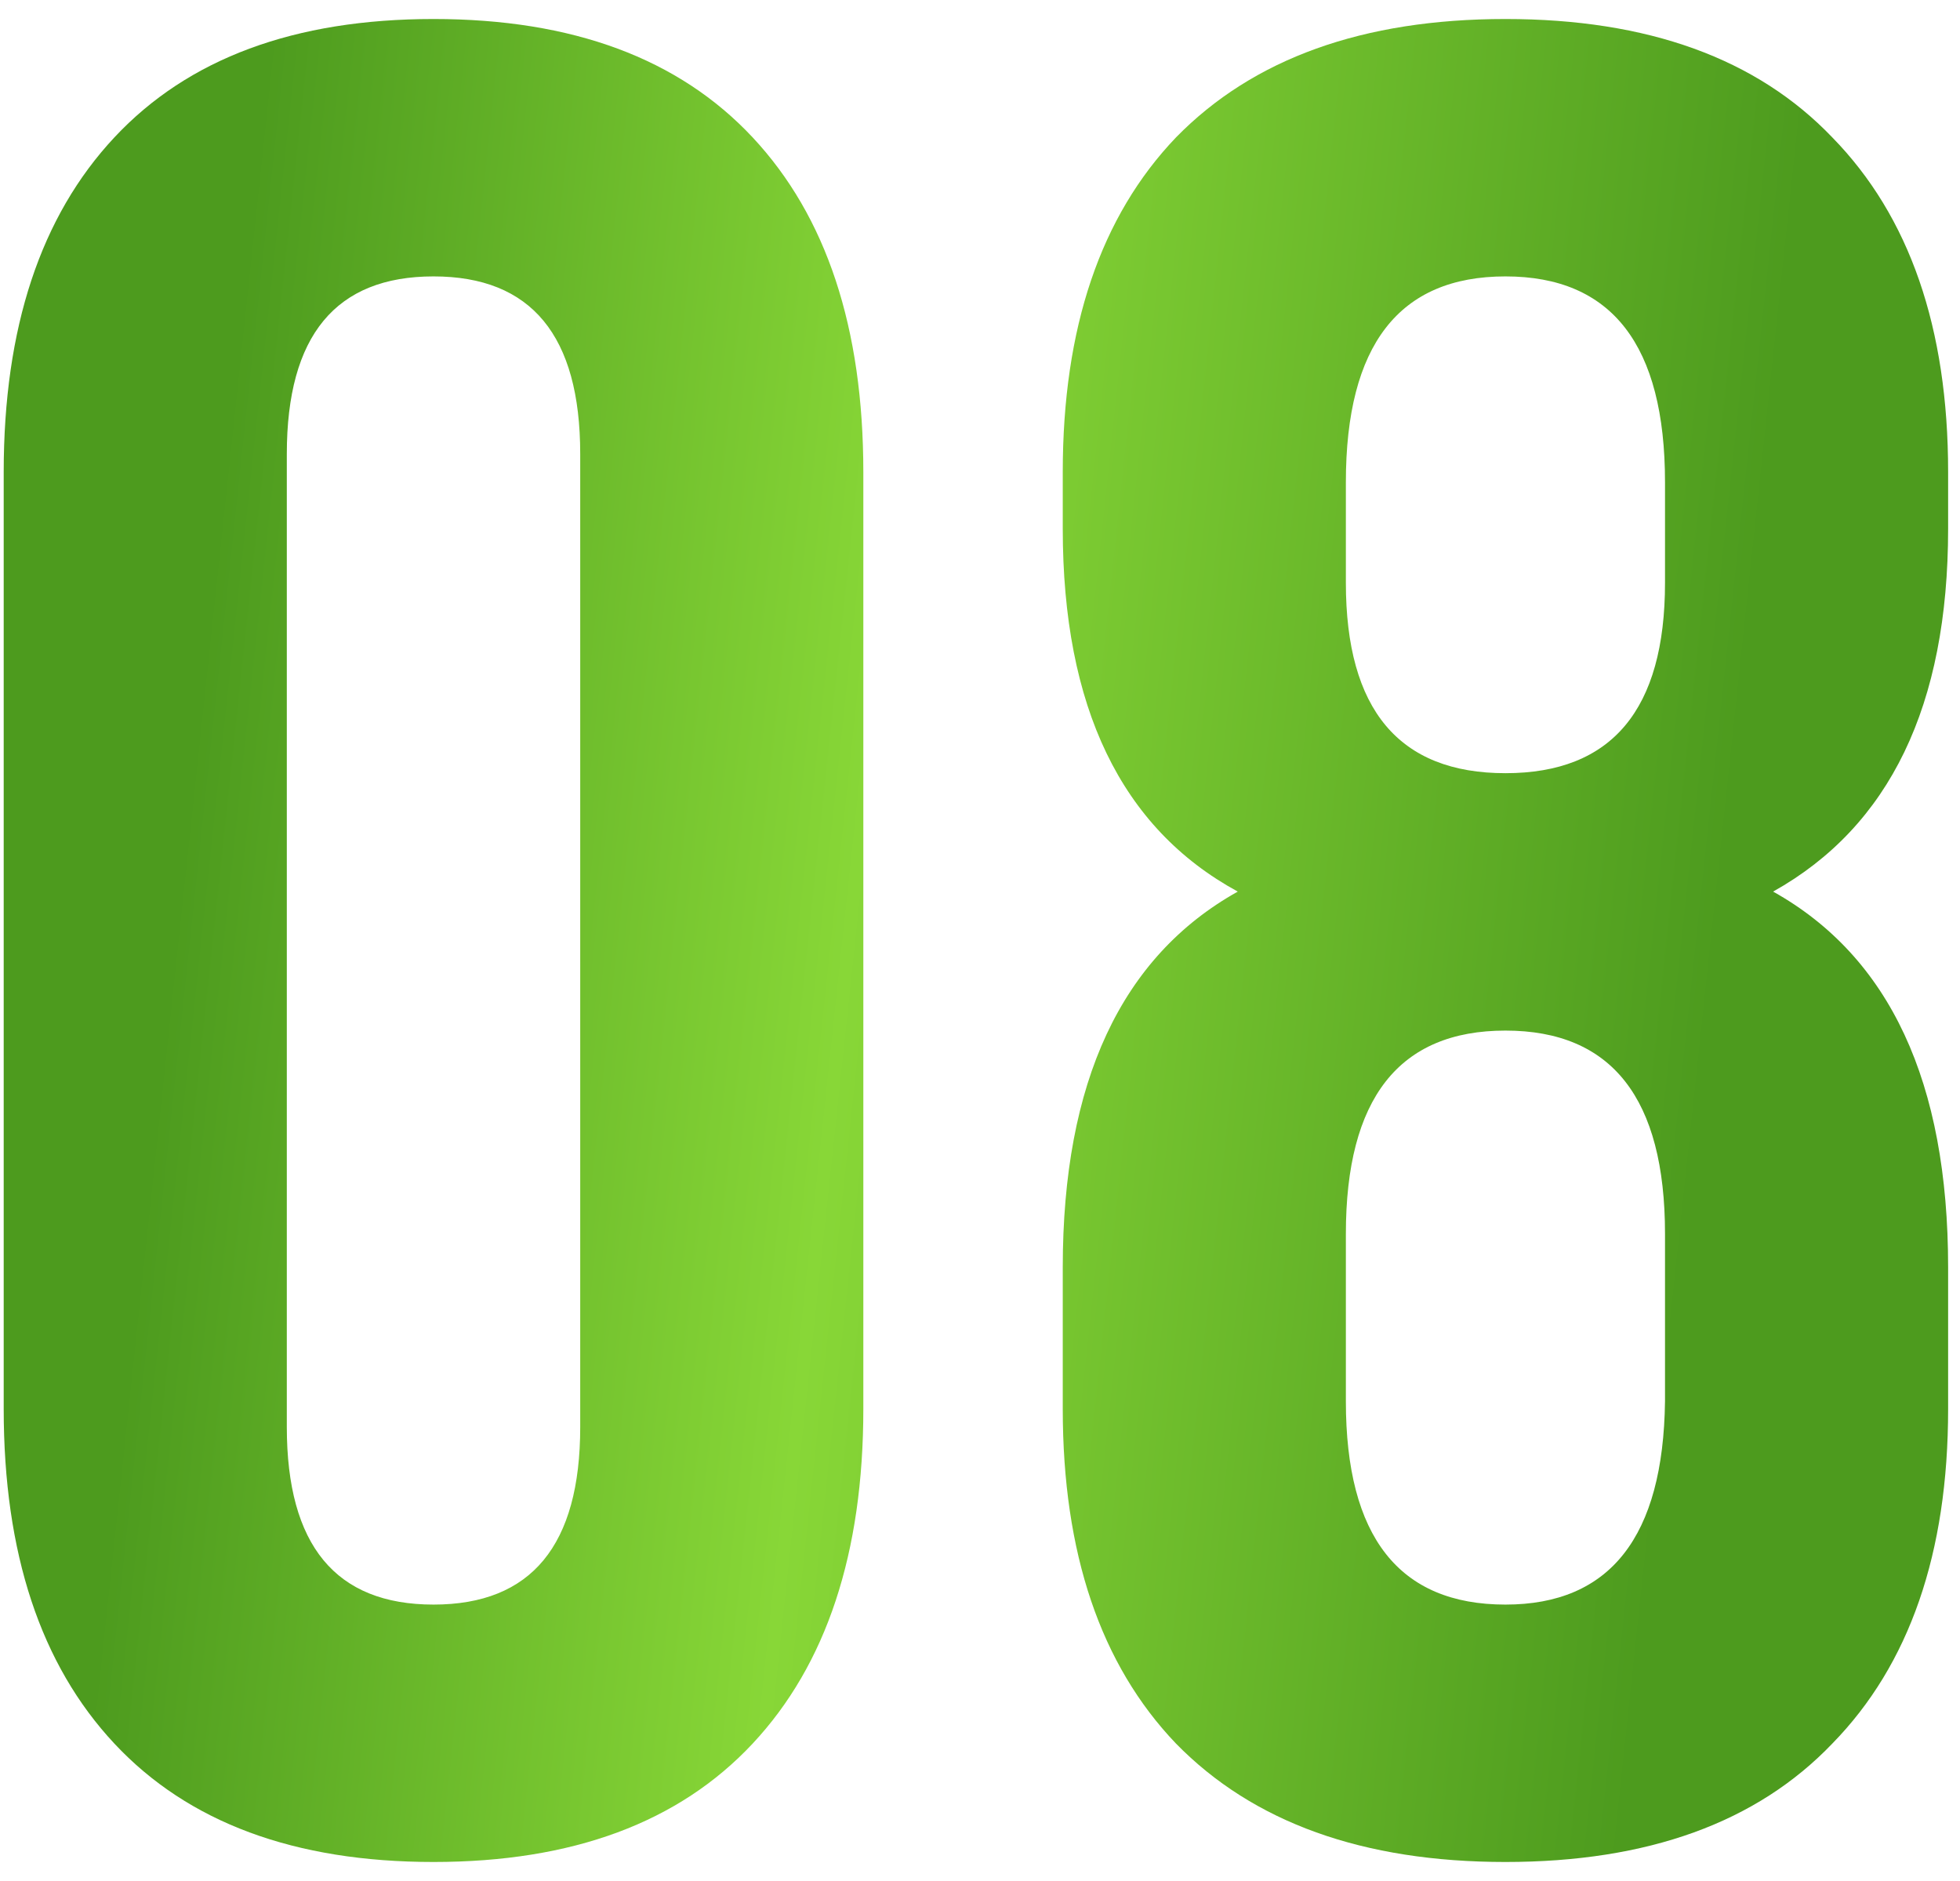 <?xml version="1.0" encoding="UTF-8"?> <svg xmlns="http://www.w3.org/2000/svg" width="99" height="95" viewBox="0 0 99 95" fill="none"> <path d="M14.487 22.93V72.07C14.487 78.05 16.957 81.04 21.897 81.04C26.837 81.04 29.307 78.05 29.307 72.07V22.93C29.307 16.95 26.837 13.96 21.897 13.96C16.957 13.96 14.487 16.95 14.487 22.93ZM0.187 71.16V23.84C0.187 16.56 2.05 10.927 5.777 6.94C9.504 2.953 14.877 0.96 21.897 0.96C28.917 0.96 34.29 2.953 38.017 6.94C41.744 10.927 43.607 16.56 43.607 23.84V71.16C43.607 78.44 41.744 84.073 38.017 88.06C34.29 92.047 28.917 94.04 21.897 94.04C14.877 94.04 9.504 92.047 5.777 88.06C2.05 84.073 0.187 78.44 0.187 71.16ZM98.4 71.16C98.4 78.44 96.45 84.073 92.55 88.06C88.737 92.047 83.233 94.04 76.04 94.04C68.847 94.04 63.3 92.047 59.4 88.06C55.587 84.073 53.68 78.44 53.68 71.16V64.01C53.68 54.65 56.627 48.323 62.52 45.03C56.627 41.823 53.68 35.713 53.68 26.7V23.84C53.68 16.56 55.587 10.927 59.4 6.94C63.3 2.953 68.847 0.96 76.04 0.96C83.233 0.96 88.737 2.953 92.55 6.94C96.45 10.927 98.4 16.56 98.4 23.84V26.7C98.4 35.627 95.453 41.737 89.56 45.03C95.453 48.323 98.4 54.65 98.4 64.01V71.16ZM67.98 70.77C67.98 77.617 70.667 81.04 76.04 81.04C81.327 81.04 84.013 77.617 84.1 70.77V62.32C84.1 55.473 81.413 52.05 76.04 52.05C70.667 52.05 67.98 55.473 67.98 62.32V70.77ZM67.98 24.36V29.43C67.98 35.843 70.667 39.05 76.04 39.05C81.413 39.05 84.1 35.843 84.1 29.43V24.36C84.1 17.427 81.413 13.96 76.04 13.96C70.667 13.96 67.98 17.427 67.98 24.36Z" fill="url(#paint0_linear_39_57)"></path> <defs> <linearGradient id="paint0_linear_39_57" x1="7.108" y1="44" x2="97.233" y2="53.626" gradientUnits="userSpaceOnUse"> <stop offset="0.022" stop-color="#4D9B1E"></stop> <stop offset="0.396" stop-color="#88D737"></stop> <stop offset="0.878" stop-color="#4D9B1E"></stop> </linearGradient> </defs> </svg> 